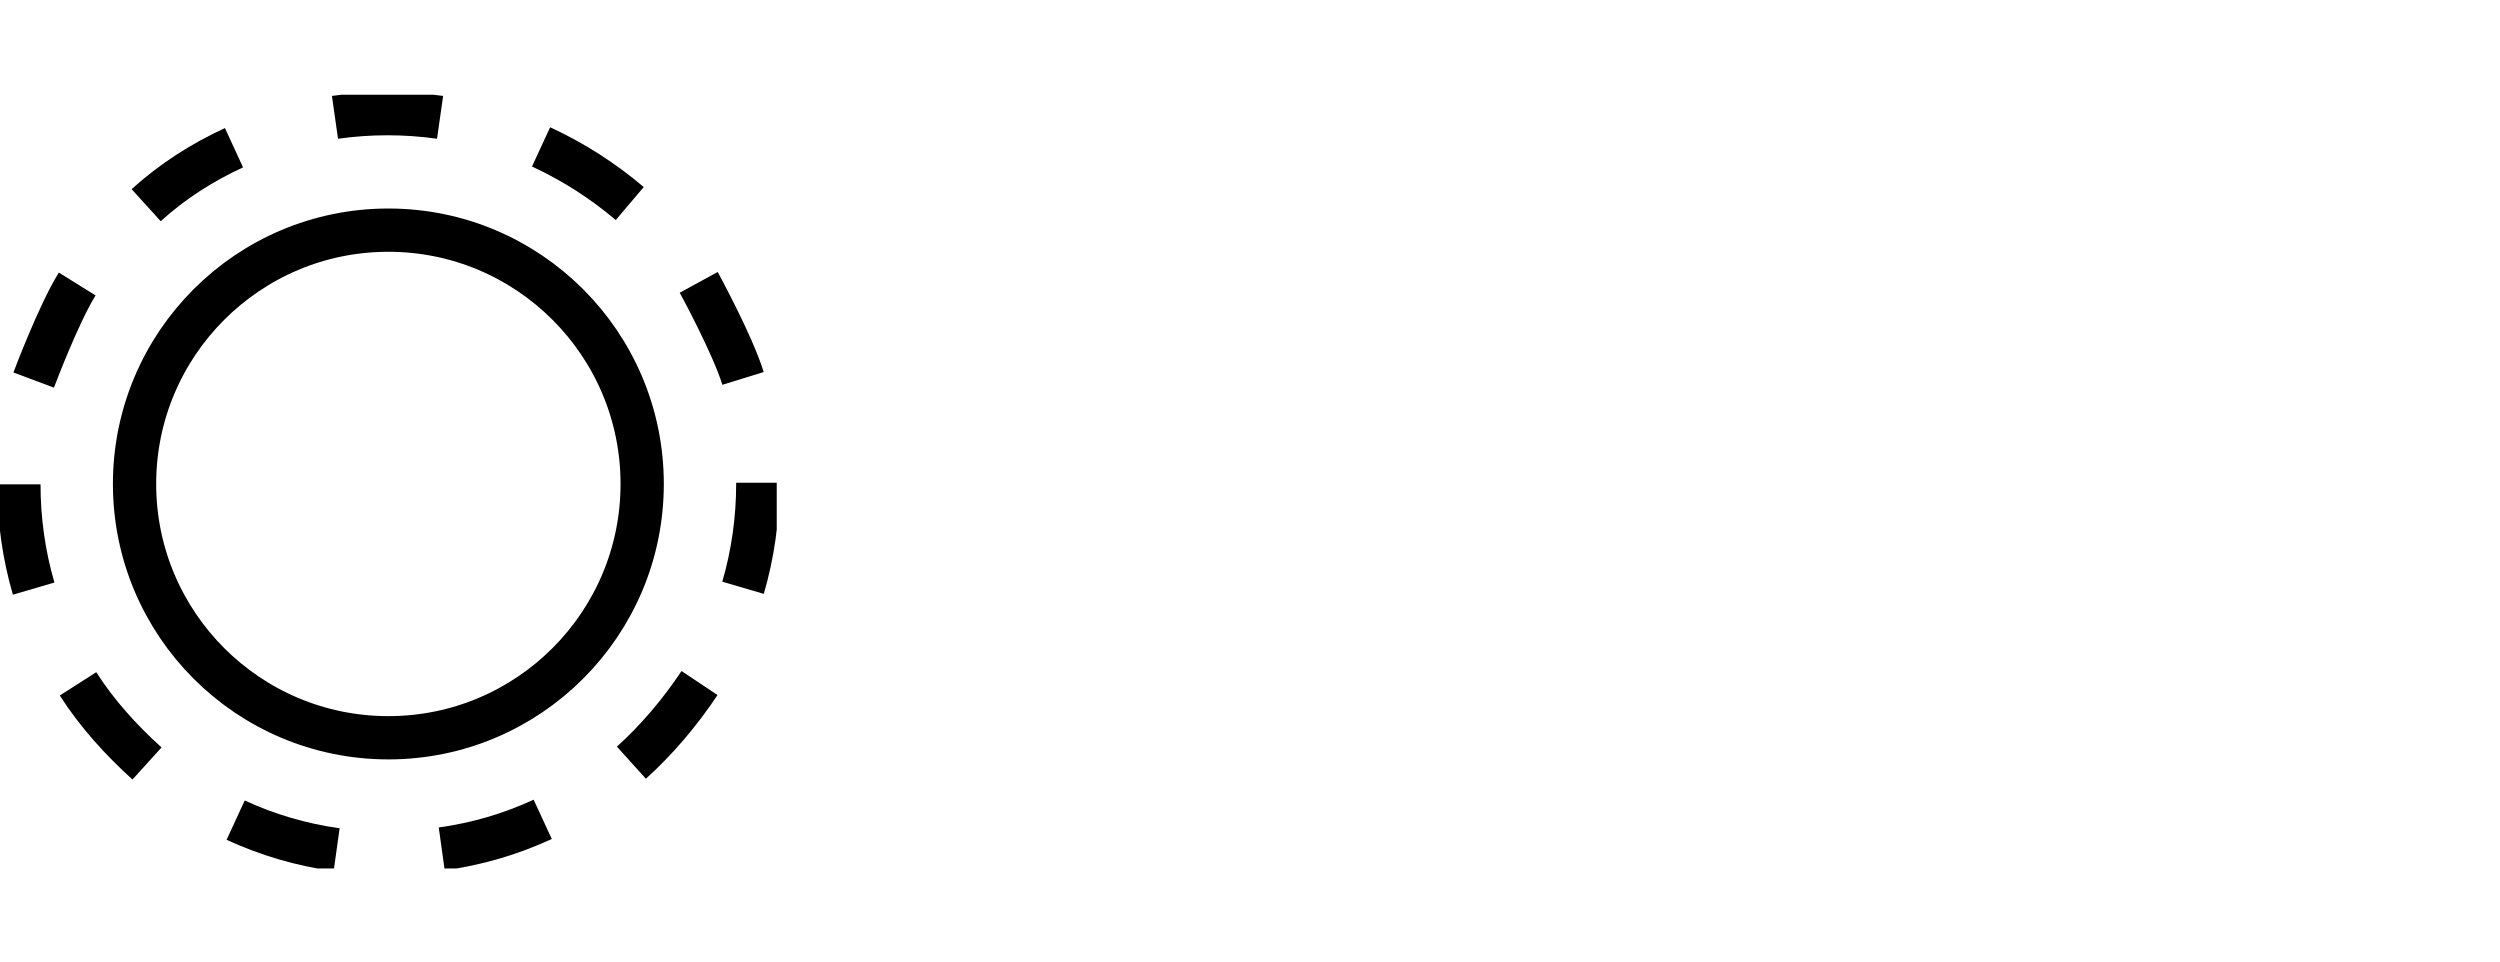 <?xml version="1.0" encoding="UTF-8"?> <svg xmlns="http://www.w3.org/2000/svg" width="260" height="100" viewBox="0 0 260 100" fill="none"><g clip-path="url(#clip0_818_3653)"><path d="M40.39 23.935C25.819 23.935 13.993 35.761 13.993 50.331C13.993 64.902 25.819 76.728 40.39 76.728C54.961 76.728 66.787 64.902 66.787 50.331C66.787 35.761 54.961 23.935 40.39 23.935Z" stroke="black" stroke-width="4.5" stroke-miterlimit="10"></path><path d="M24.335 15.362C21.004 16.897 17.932 18.862 15.2 21.338" stroke="black" stroke-width="4.5" stroke-miterlimit="10"></path><path d="M65.665 79.319C68.313 76.927 70.701 74.11 72.751 71.036" stroke="black" stroke-width="4.5" stroke-miterlimit="10"></path><path d="M65.493 21.169C62.675 18.777 59.601 16.816 56.27 15.277" stroke="black" stroke-width="4.5" stroke-miterlimit="10"></path><path d="M45.94 88.285C49.613 87.774 53.114 86.749 56.442 85.21" stroke="black" stroke-width="4.5" stroke-miterlimit="10"></path><path d="M45.768 12.203C42.183 11.692 38.425 11.692 34.837 12.203" stroke="black" stroke-width="4.5" stroke-miterlimit="10"></path><path d="M8.114 71.12C10.079 74.195 12.555 76.927 15.287 79.403" stroke="black" stroke-width="4.5" stroke-miterlimit="10"></path><path d="M24.507 85.295C27.839 86.831 31.339 87.856 35.009 88.37" stroke="black" stroke-width="4.5" stroke-miterlimit="10"></path><path d="M8.029 29.536C6.064 32.695 3.504 39.527 3.504 39.527" stroke="black" stroke-width="4.5" stroke-miterlimit="10"></path><path d="M77.276 61.13C78.301 57.629 78.812 53.956 78.812 50.286V50.201" stroke="black" stroke-width="4.5" stroke-miterlimit="10"></path><path d="M1.965 50.371C1.965 54.044 2.476 57.713 3.501 61.214" stroke="black" stroke-width="4.5" stroke-miterlimit="10"></path><path d="M77.276 39.355C76.167 35.77 72.666 29.364 72.666 29.364" stroke="black" stroke-width="4.5" stroke-miterlimit="10"></path></g><defs><clipPath id="clip0_818_3653"><rect width="80.78" height="80.463" fill="white" transform="translate(0 9.854)"></rect></clipPath></defs></svg> 